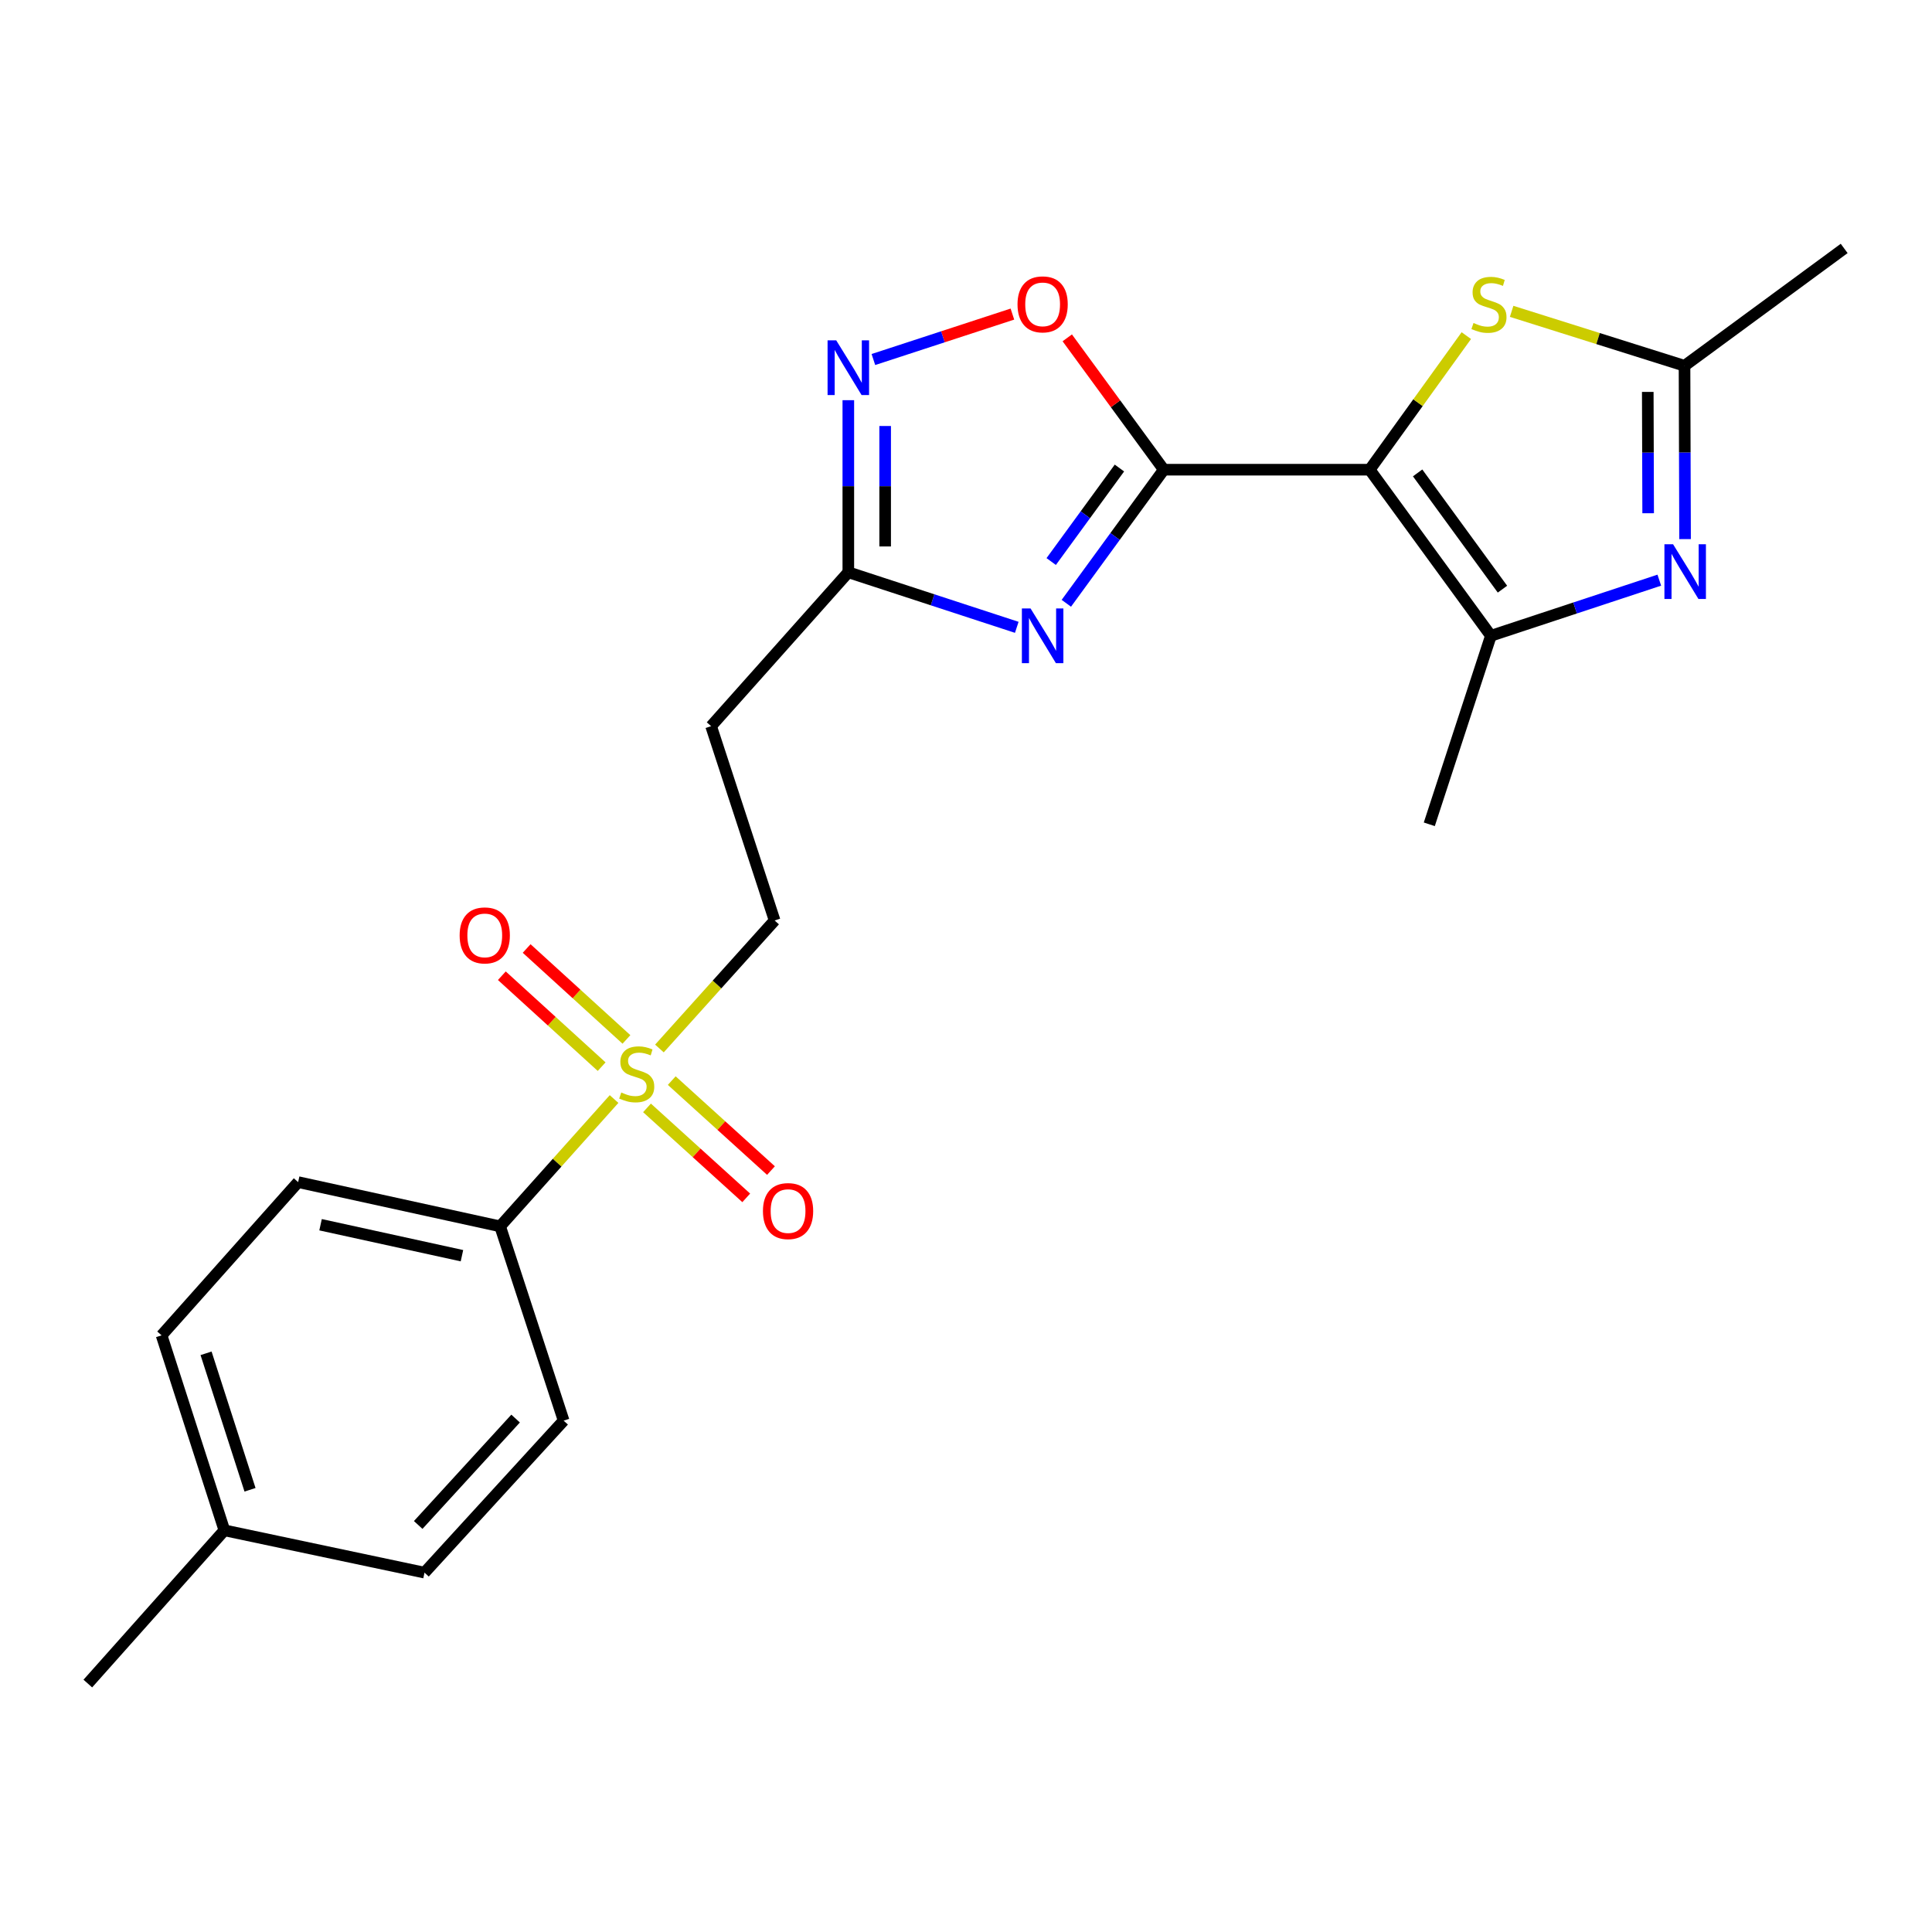 <?xml version='1.0' encoding='iso-8859-1'?>
<svg version='1.1' baseProfile='full'
              xmlns='http://www.w3.org/2000/svg'
                      xmlns:rdkit='http://www.rdkit.org/xml'
                      xmlns:xlink='http://www.w3.org/1999/xlink'
                  xml:space='preserve'
width='1000px' height='1000px' viewBox='0 0 1000 1000'>
<!-- END OF HEADER -->
<rect style='opacity:1.0;fill:#FFFFFF;stroke:none' width='1000' height='1000' x='0' y='0'> </rect>
<path class='bond-0' d='M 708.95,243.115 L 602.383,243.115' style='fill:none;fill-rule:evenodd;stroke:#000000;stroke-width:6px;stroke-linecap:butt;stroke-linejoin:miter;stroke-opacity:1' />
<path class='bond-3' d='M 708.95,243.115 L 771.681,329.082' style='fill:none;fill-rule:evenodd;stroke:#000000;stroke-width:6px;stroke-linecap:butt;stroke-linejoin:miter;stroke-opacity:1' />
<path class='bond-3' d='M 733.76,244.773 L 777.671,304.95' style='fill:none;fill-rule:evenodd;stroke:#000000;stroke-width:6px;stroke-linecap:butt;stroke-linejoin:miter;stroke-opacity:1' />
<path class='bond-5' d='M 708.95,243.115 L 733.958,208.415' style='fill:none;fill-rule:evenodd;stroke:#000000;stroke-width:6px;stroke-linecap:butt;stroke-linejoin:miter;stroke-opacity:1' />
<path class='bond-5' d='M 733.958,208.415 L 758.966,173.716' style='fill:none;fill-rule:evenodd;stroke:#CCCC00;stroke-width:6px;stroke-linecap:butt;stroke-linejoin:miter;stroke-opacity:1' />
<path class='bond-1' d='M 602.383,243.115 L 577.159,277.688' style='fill:none;fill-rule:evenodd;stroke:#000000;stroke-width:6px;stroke-linecap:butt;stroke-linejoin:miter;stroke-opacity:1' />
<path class='bond-1' d='M 577.159,277.688 L 551.935,312.262' style='fill:none;fill-rule:evenodd;stroke:#0000FF;stroke-width:6px;stroke-linecap:butt;stroke-linejoin:miter;stroke-opacity:1' />
<path class='bond-1' d='M 579.415,242.251 L 561.759,266.452' style='fill:none;fill-rule:evenodd;stroke:#000000;stroke-width:6px;stroke-linecap:butt;stroke-linejoin:miter;stroke-opacity:1' />
<path class='bond-1' d='M 561.759,266.452 L 544.102,290.654' style='fill:none;fill-rule:evenodd;stroke:#0000FF;stroke-width:6px;stroke-linecap:butt;stroke-linejoin:miter;stroke-opacity:1' />
<path class='bond-6' d='M 602.383,243.115 L 577.399,208.992' style='fill:none;fill-rule:evenodd;stroke:#000000;stroke-width:6px;stroke-linecap:butt;stroke-linejoin:miter;stroke-opacity:1' />
<path class='bond-6' d='M 577.399,208.992 L 552.414,174.869' style='fill:none;fill-rule:evenodd;stroke:#FF0000;stroke-width:6px;stroke-linecap:butt;stroke-linejoin:miter;stroke-opacity:1' />
<path class='bond-8' d='M 526.278,324.707 L 482.685,310.457' style='fill:none;fill-rule:evenodd;stroke:#0000FF;stroke-width:6px;stroke-linecap:butt;stroke-linejoin:miter;stroke-opacity:1' />
<path class='bond-8' d='M 482.685,310.457 L 439.091,296.208' style='fill:none;fill-rule:evenodd;stroke:#000000;stroke-width:6px;stroke-linecap:butt;stroke-linejoin:miter;stroke-opacity:1' />
<path class='bond-2' d='M 341.317,542.696 L 371.129,509.566' style='fill:none;fill-rule:evenodd;stroke:#CCCC00;stroke-width:6px;stroke-linecap:butt;stroke-linejoin:miter;stroke-opacity:1' />
<path class='bond-2' d='M 371.129,509.566 L 400.942,476.435' style='fill:none;fill-rule:evenodd;stroke:#000000;stroke-width:6px;stroke-linecap:butt;stroke-linejoin:miter;stroke-opacity:1' />
<path class='bond-10' d='M 317.839,568.859 L 288.351,601.81' style='fill:none;fill-rule:evenodd;stroke:#CCCC00;stroke-width:6px;stroke-linecap:butt;stroke-linejoin:miter;stroke-opacity:1' />
<path class='bond-10' d='M 288.351,601.81 L 258.864,634.76' style='fill:none;fill-rule:evenodd;stroke:#000000;stroke-width:6px;stroke-linecap:butt;stroke-linejoin:miter;stroke-opacity:1' />
<path class='bond-13' d='M 334.89,573.442 L 360.57,596.726' style='fill:none;fill-rule:evenodd;stroke:#CCCC00;stroke-width:6px;stroke-linecap:butt;stroke-linejoin:miter;stroke-opacity:1' />
<path class='bond-13' d='M 360.57,596.726 L 386.25,620.011' style='fill:none;fill-rule:evenodd;stroke:#FF0000;stroke-width:6px;stroke-linecap:butt;stroke-linejoin:miter;stroke-opacity:1' />
<path class='bond-13' d='M 347.695,559.319 L 373.375,582.604' style='fill:none;fill-rule:evenodd;stroke:#CCCC00;stroke-width:6px;stroke-linecap:butt;stroke-linejoin:miter;stroke-opacity:1' />
<path class='bond-13' d='M 373.375,582.604 L 399.055,605.888' style='fill:none;fill-rule:evenodd;stroke:#FF0000;stroke-width:6px;stroke-linecap:butt;stroke-linejoin:miter;stroke-opacity:1' />
<path class='bond-14' d='M 324.249,538.008 L 298.421,514.475' style='fill:none;fill-rule:evenodd;stroke:#CCCC00;stroke-width:6px;stroke-linecap:butt;stroke-linejoin:miter;stroke-opacity:1' />
<path class='bond-14' d='M 298.421,514.475 L 272.593,490.943' style='fill:none;fill-rule:evenodd;stroke:#FF0000;stroke-width:6px;stroke-linecap:butt;stroke-linejoin:miter;stroke-opacity:1' />
<path class='bond-14' d='M 311.409,552.1 L 285.581,528.567' style='fill:none;fill-rule:evenodd;stroke:#CCCC00;stroke-width:6px;stroke-linecap:butt;stroke-linejoin:miter;stroke-opacity:1' />
<path class='bond-14' d='M 285.581,528.567 L 259.753,505.034' style='fill:none;fill-rule:evenodd;stroke:#FF0000;stroke-width:6px;stroke-linecap:butt;stroke-linejoin:miter;stroke-opacity:1' />
<path class='bond-4' d='M 771.681,329.082 L 815.268,314.686' style='fill:none;fill-rule:evenodd;stroke:#000000;stroke-width:6px;stroke-linecap:butt;stroke-linejoin:miter;stroke-opacity:1' />
<path class='bond-4' d='M 815.268,314.686 L 858.855,300.29' style='fill:none;fill-rule:evenodd;stroke:#0000FF;stroke-width:6px;stroke-linecap:butt;stroke-linejoin:miter;stroke-opacity:1' />
<path class='bond-19' d='M 771.681,329.082 L 739.802,426.657' style='fill:none;fill-rule:evenodd;stroke:#000000;stroke-width:6px;stroke-linecap:butt;stroke-linejoin:miter;stroke-opacity:1' />
<path class='bond-23' d='M 872.189,279.045 L 872.046,234.189' style='fill:none;fill-rule:evenodd;stroke:#0000FF;stroke-width:6px;stroke-linecap:butt;stroke-linejoin:miter;stroke-opacity:1' />
<path class='bond-23' d='M 872.046,234.189 L 871.904,189.334' style='fill:none;fill-rule:evenodd;stroke:#000000;stroke-width:6px;stroke-linecap:butt;stroke-linejoin:miter;stroke-opacity:1' />
<path class='bond-23' d='M 853.083,265.649 L 852.983,234.25' style='fill:none;fill-rule:evenodd;stroke:#0000FF;stroke-width:6px;stroke-linecap:butt;stroke-linejoin:miter;stroke-opacity:1' />
<path class='bond-23' d='M 852.983,234.25 L 852.883,202.851' style='fill:none;fill-rule:evenodd;stroke:#000000;stroke-width:6px;stroke-linecap:butt;stroke-linejoin:miter;stroke-opacity:1' />
<path class='bond-9' d='M 782.418,161.15 L 827.161,175.242' style='fill:none;fill-rule:evenodd;stroke:#CCCC00;stroke-width:6px;stroke-linecap:butt;stroke-linejoin:miter;stroke-opacity:1' />
<path class='bond-9' d='M 827.161,175.242 L 871.904,189.334' style='fill:none;fill-rule:evenodd;stroke:#000000;stroke-width:6px;stroke-linecap:butt;stroke-linejoin:miter;stroke-opacity:1' />
<path class='bond-7' d='M 524.018,162.569 L 488.041,174.328' style='fill:none;fill-rule:evenodd;stroke:#FF0000;stroke-width:6px;stroke-linecap:butt;stroke-linejoin:miter;stroke-opacity:1' />
<path class='bond-7' d='M 488.041,174.328 L 452.065,186.088' style='fill:none;fill-rule:evenodd;stroke:#0000FF;stroke-width:6px;stroke-linecap:butt;stroke-linejoin:miter;stroke-opacity:1' />
<path class='bond-24' d='M 439.091,207.136 L 439.091,251.672' style='fill:none;fill-rule:evenodd;stroke:#0000FF;stroke-width:6px;stroke-linecap:butt;stroke-linejoin:miter;stroke-opacity:1' />
<path class='bond-24' d='M 439.091,251.672 L 439.091,296.208' style='fill:none;fill-rule:evenodd;stroke:#000000;stroke-width:6px;stroke-linecap:butt;stroke-linejoin:miter;stroke-opacity:1' />
<path class='bond-24' d='M 458.155,220.497 L 458.155,251.672' style='fill:none;fill-rule:evenodd;stroke:#0000FF;stroke-width:6px;stroke-linecap:butt;stroke-linejoin:miter;stroke-opacity:1' />
<path class='bond-24' d='M 458.155,251.672 L 458.155,282.847' style='fill:none;fill-rule:evenodd;stroke:#000000;stroke-width:6px;stroke-linecap:butt;stroke-linejoin:miter;stroke-opacity:1' />
<path class='bond-11' d='M 439.091,296.208 L 368.068,375.863' style='fill:none;fill-rule:evenodd;stroke:#000000;stroke-width:6px;stroke-linecap:butt;stroke-linejoin:miter;stroke-opacity:1' />
<path class='bond-21' d='M 871.904,189.334 L 954.545,128.594' style='fill:none;fill-rule:evenodd;stroke:#000000;stroke-width:6px;stroke-linecap:butt;stroke-linejoin:miter;stroke-opacity:1' />
<path class='bond-15' d='M 258.864,634.76 L 154.32,611.862' style='fill:none;fill-rule:evenodd;stroke:#000000;stroke-width:6px;stroke-linecap:butt;stroke-linejoin:miter;stroke-opacity:1' />
<path class='bond-15' d='M 239.103,649.948 L 165.922,633.919' style='fill:none;fill-rule:evenodd;stroke:#000000;stroke-width:6px;stroke-linecap:butt;stroke-linejoin:miter;stroke-opacity:1' />
<path class='bond-16' d='M 258.864,634.76 L 291.738,735.322' style='fill:none;fill-rule:evenodd;stroke:#000000;stroke-width:6px;stroke-linecap:butt;stroke-linejoin:miter;stroke-opacity:1' />
<path class='bond-12' d='M 368.068,375.863 L 400.942,476.435' style='fill:none;fill-rule:evenodd;stroke:#000000;stroke-width:6px;stroke-linecap:butt;stroke-linejoin:miter;stroke-opacity:1' />
<path class='bond-18' d='M 154.32,611.862 L 83.635,691.179' style='fill:none;fill-rule:evenodd;stroke:#000000;stroke-width:6px;stroke-linecap:butt;stroke-linejoin:miter;stroke-opacity:1' />
<path class='bond-17' d='M 291.738,735.322 L 219.719,813.992' style='fill:none;fill-rule:evenodd;stroke:#000000;stroke-width:6px;stroke-linecap:butt;stroke-linejoin:miter;stroke-opacity:1' />
<path class='bond-17' d='M 266.874,734.25 L 216.461,789.319' style='fill:none;fill-rule:evenodd;stroke:#000000;stroke-width:6px;stroke-linecap:butt;stroke-linejoin:miter;stroke-opacity:1' />
<path class='bond-20' d='M 219.719,813.992 L 116.139,792.09' style='fill:none;fill-rule:evenodd;stroke:#000000;stroke-width:6px;stroke-linecap:butt;stroke-linejoin:miter;stroke-opacity:1' />
<path class='bond-25' d='M 83.635,691.179 L 116.139,792.09' style='fill:none;fill-rule:evenodd;stroke:#000000;stroke-width:6px;stroke-linecap:butt;stroke-linejoin:miter;stroke-opacity:1' />
<path class='bond-25' d='M 106.657,700.47 L 129.409,771.108' style='fill:none;fill-rule:evenodd;stroke:#000000;stroke-width:6px;stroke-linecap:butt;stroke-linejoin:miter;stroke-opacity:1' />
<path class='bond-22' d='M 116.139,792.09 L 45.455,871.406' style='fill:none;fill-rule:evenodd;stroke:#000000;stroke-width:6px;stroke-linecap:butt;stroke-linejoin:miter;stroke-opacity:1' />
<path  class='atom-2' d='M 533.403 314.922
L 542.683 329.922
Q 543.603 331.402, 545.083 334.082
Q 546.563 336.762, 546.643 336.922
L 546.643 314.922
L 550.403 314.922
L 550.403 343.242
L 546.523 343.242
L 536.563 326.842
Q 535.403 324.922, 534.163 322.722
Q 532.963 320.522, 532.603 319.842
L 532.603 343.242
L 528.923 343.242
L 528.923 314.922
L 533.403 314.922
' fill='#0000FF'/>
<path  class='atom-3' d='M 321.569 565.471
Q 321.889 565.591, 323.209 566.151
Q 324.529 566.711, 325.969 567.071
Q 327.449 567.391, 328.889 567.391
Q 331.569 567.391, 333.129 566.111
Q 334.689 564.791, 334.689 562.511
Q 334.689 560.951, 333.889 559.991
Q 333.129 559.031, 331.929 558.511
Q 330.729 557.991, 328.729 557.391
Q 326.209 556.631, 324.689 555.911
Q 323.209 555.191, 322.129 553.671
Q 321.089 552.151, 321.089 549.591
Q 321.089 546.031, 323.489 543.831
Q 325.929 541.631, 330.729 541.631
Q 334.009 541.631, 337.729 543.191
L 336.809 546.271
Q 333.409 544.871, 330.849 544.871
Q 328.089 544.871, 326.569 546.031
Q 325.049 547.151, 325.089 549.111
Q 325.089 550.631, 325.849 551.551
Q 326.649 552.471, 327.769 552.991
Q 328.929 553.511, 330.849 554.111
Q 333.409 554.911, 334.929 555.711
Q 336.449 556.511, 337.529 558.151
Q 338.649 559.751, 338.649 562.511
Q 338.649 566.431, 336.009 568.551
Q 333.409 570.631, 329.049 570.631
Q 326.529 570.631, 324.609 570.071
Q 322.729 569.551, 320.489 568.631
L 321.569 565.471
' fill='#CCCC00'/>
<path  class='atom-5' d='M 865.983 281.709
L 875.263 296.709
Q 876.183 298.189, 877.663 300.869
Q 879.143 303.549, 879.223 303.709
L 879.223 281.709
L 882.983 281.709
L 882.983 310.029
L 879.103 310.029
L 869.143 293.629
Q 867.983 291.709, 866.743 289.509
Q 865.543 287.309, 865.183 286.629
L 865.183 310.029
L 861.503 310.029
L 861.503 281.709
L 865.983 281.709
' fill='#0000FF'/>
<path  class='atom-6' d='M 762.685 167.175
Q 763.005 167.295, 764.325 167.855
Q 765.645 168.415, 767.085 168.775
Q 768.565 169.095, 770.005 169.095
Q 772.685 169.095, 774.245 167.815
Q 775.805 166.495, 775.805 164.215
Q 775.805 162.655, 775.005 161.695
Q 774.245 160.735, 773.045 160.215
Q 771.845 159.695, 769.845 159.095
Q 767.325 158.335, 765.805 157.615
Q 764.325 156.895, 763.245 155.375
Q 762.205 153.855, 762.205 151.295
Q 762.205 147.735, 764.605 145.535
Q 767.045 143.335, 771.845 143.335
Q 775.125 143.335, 778.845 144.895
L 777.925 147.975
Q 774.525 146.575, 771.965 146.575
Q 769.205 146.575, 767.685 147.735
Q 766.165 148.855, 766.205 150.815
Q 766.205 152.335, 766.965 153.255
Q 767.765 154.175, 768.885 154.695
Q 770.045 155.215, 771.965 155.815
Q 774.525 156.615, 776.045 157.415
Q 777.565 158.215, 778.645 159.855
Q 779.765 161.455, 779.765 164.215
Q 779.765 168.135, 777.125 170.255
Q 774.525 172.335, 770.165 172.335
Q 767.645 172.335, 765.725 171.775
Q 763.845 171.255, 761.605 170.335
L 762.685 167.175
' fill='#CCCC00'/>
<path  class='atom-7' d='M 526.663 157.535
Q 526.663 150.735, 530.023 146.935
Q 533.383 143.135, 539.663 143.135
Q 545.943 143.135, 549.303 146.935
Q 552.663 150.735, 552.663 157.535
Q 552.663 164.415, 549.263 168.335
Q 545.863 172.215, 539.663 172.215
Q 533.423 172.215, 530.023 168.335
Q 526.663 164.455, 526.663 157.535
M 539.663 169.015
Q 543.983 169.015, 546.303 166.135
Q 548.663 163.215, 548.663 157.535
Q 548.663 151.975, 546.303 149.175
Q 543.983 146.335, 539.663 146.335
Q 535.343 146.335, 532.983 149.135
Q 530.663 151.935, 530.663 157.535
Q 530.663 163.255, 532.983 166.135
Q 535.343 169.015, 539.663 169.015
' fill='#FF0000'/>
<path  class='atom-8' d='M 432.831 176.169
L 442.111 191.169
Q 443.031 192.649, 444.511 195.329
Q 445.991 198.009, 446.071 198.169
L 446.071 176.169
L 449.831 176.169
L 449.831 204.489
L 445.951 204.489
L 435.991 188.089
Q 434.831 186.169, 433.591 183.969
Q 432.391 181.769, 432.031 181.089
L 432.031 204.489
L 428.351 204.489
L 428.351 176.169
L 432.831 176.169
' fill='#0000FF'/>
<path  class='atom-14' d='M 394.9 626.855
Q 394.9 620.055, 398.26 616.255
Q 401.62 612.455, 407.9 612.455
Q 414.18 612.455, 417.54 616.255
Q 420.9 620.055, 420.9 626.855
Q 420.9 633.735, 417.5 637.655
Q 414.1 641.535, 407.9 641.535
Q 401.66 641.535, 398.26 637.655
Q 394.9 633.775, 394.9 626.855
M 407.9 638.335
Q 412.22 638.335, 414.54 635.455
Q 416.9 632.535, 416.9 626.855
Q 416.9 621.295, 414.54 618.495
Q 412.22 615.655, 407.9 615.655
Q 403.58 615.655, 401.22 618.455
Q 398.9 621.255, 398.9 626.855
Q 398.9 632.575, 401.22 635.455
Q 403.58 638.335, 407.9 638.335
' fill='#FF0000'/>
<path  class='atom-15' d='M 237.91 484.162
Q 237.91 477.362, 241.27 473.562
Q 244.63 469.762, 250.91 469.762
Q 257.19 469.762, 260.55 473.562
Q 263.91 477.362, 263.91 484.162
Q 263.91 491.042, 260.51 494.962
Q 257.11 498.842, 250.91 498.842
Q 244.67 498.842, 241.27 494.962
Q 237.91 491.082, 237.91 484.162
M 250.91 495.642
Q 255.23 495.642, 257.55 492.762
Q 259.91 489.842, 259.91 484.162
Q 259.91 478.602, 257.55 475.802
Q 255.23 472.962, 250.91 472.962
Q 246.59 472.962, 244.23 475.762
Q 241.91 478.562, 241.91 484.162
Q 241.91 489.882, 244.23 492.762
Q 246.59 495.642, 250.91 495.642
' fill='#FF0000'/>
</svg>
